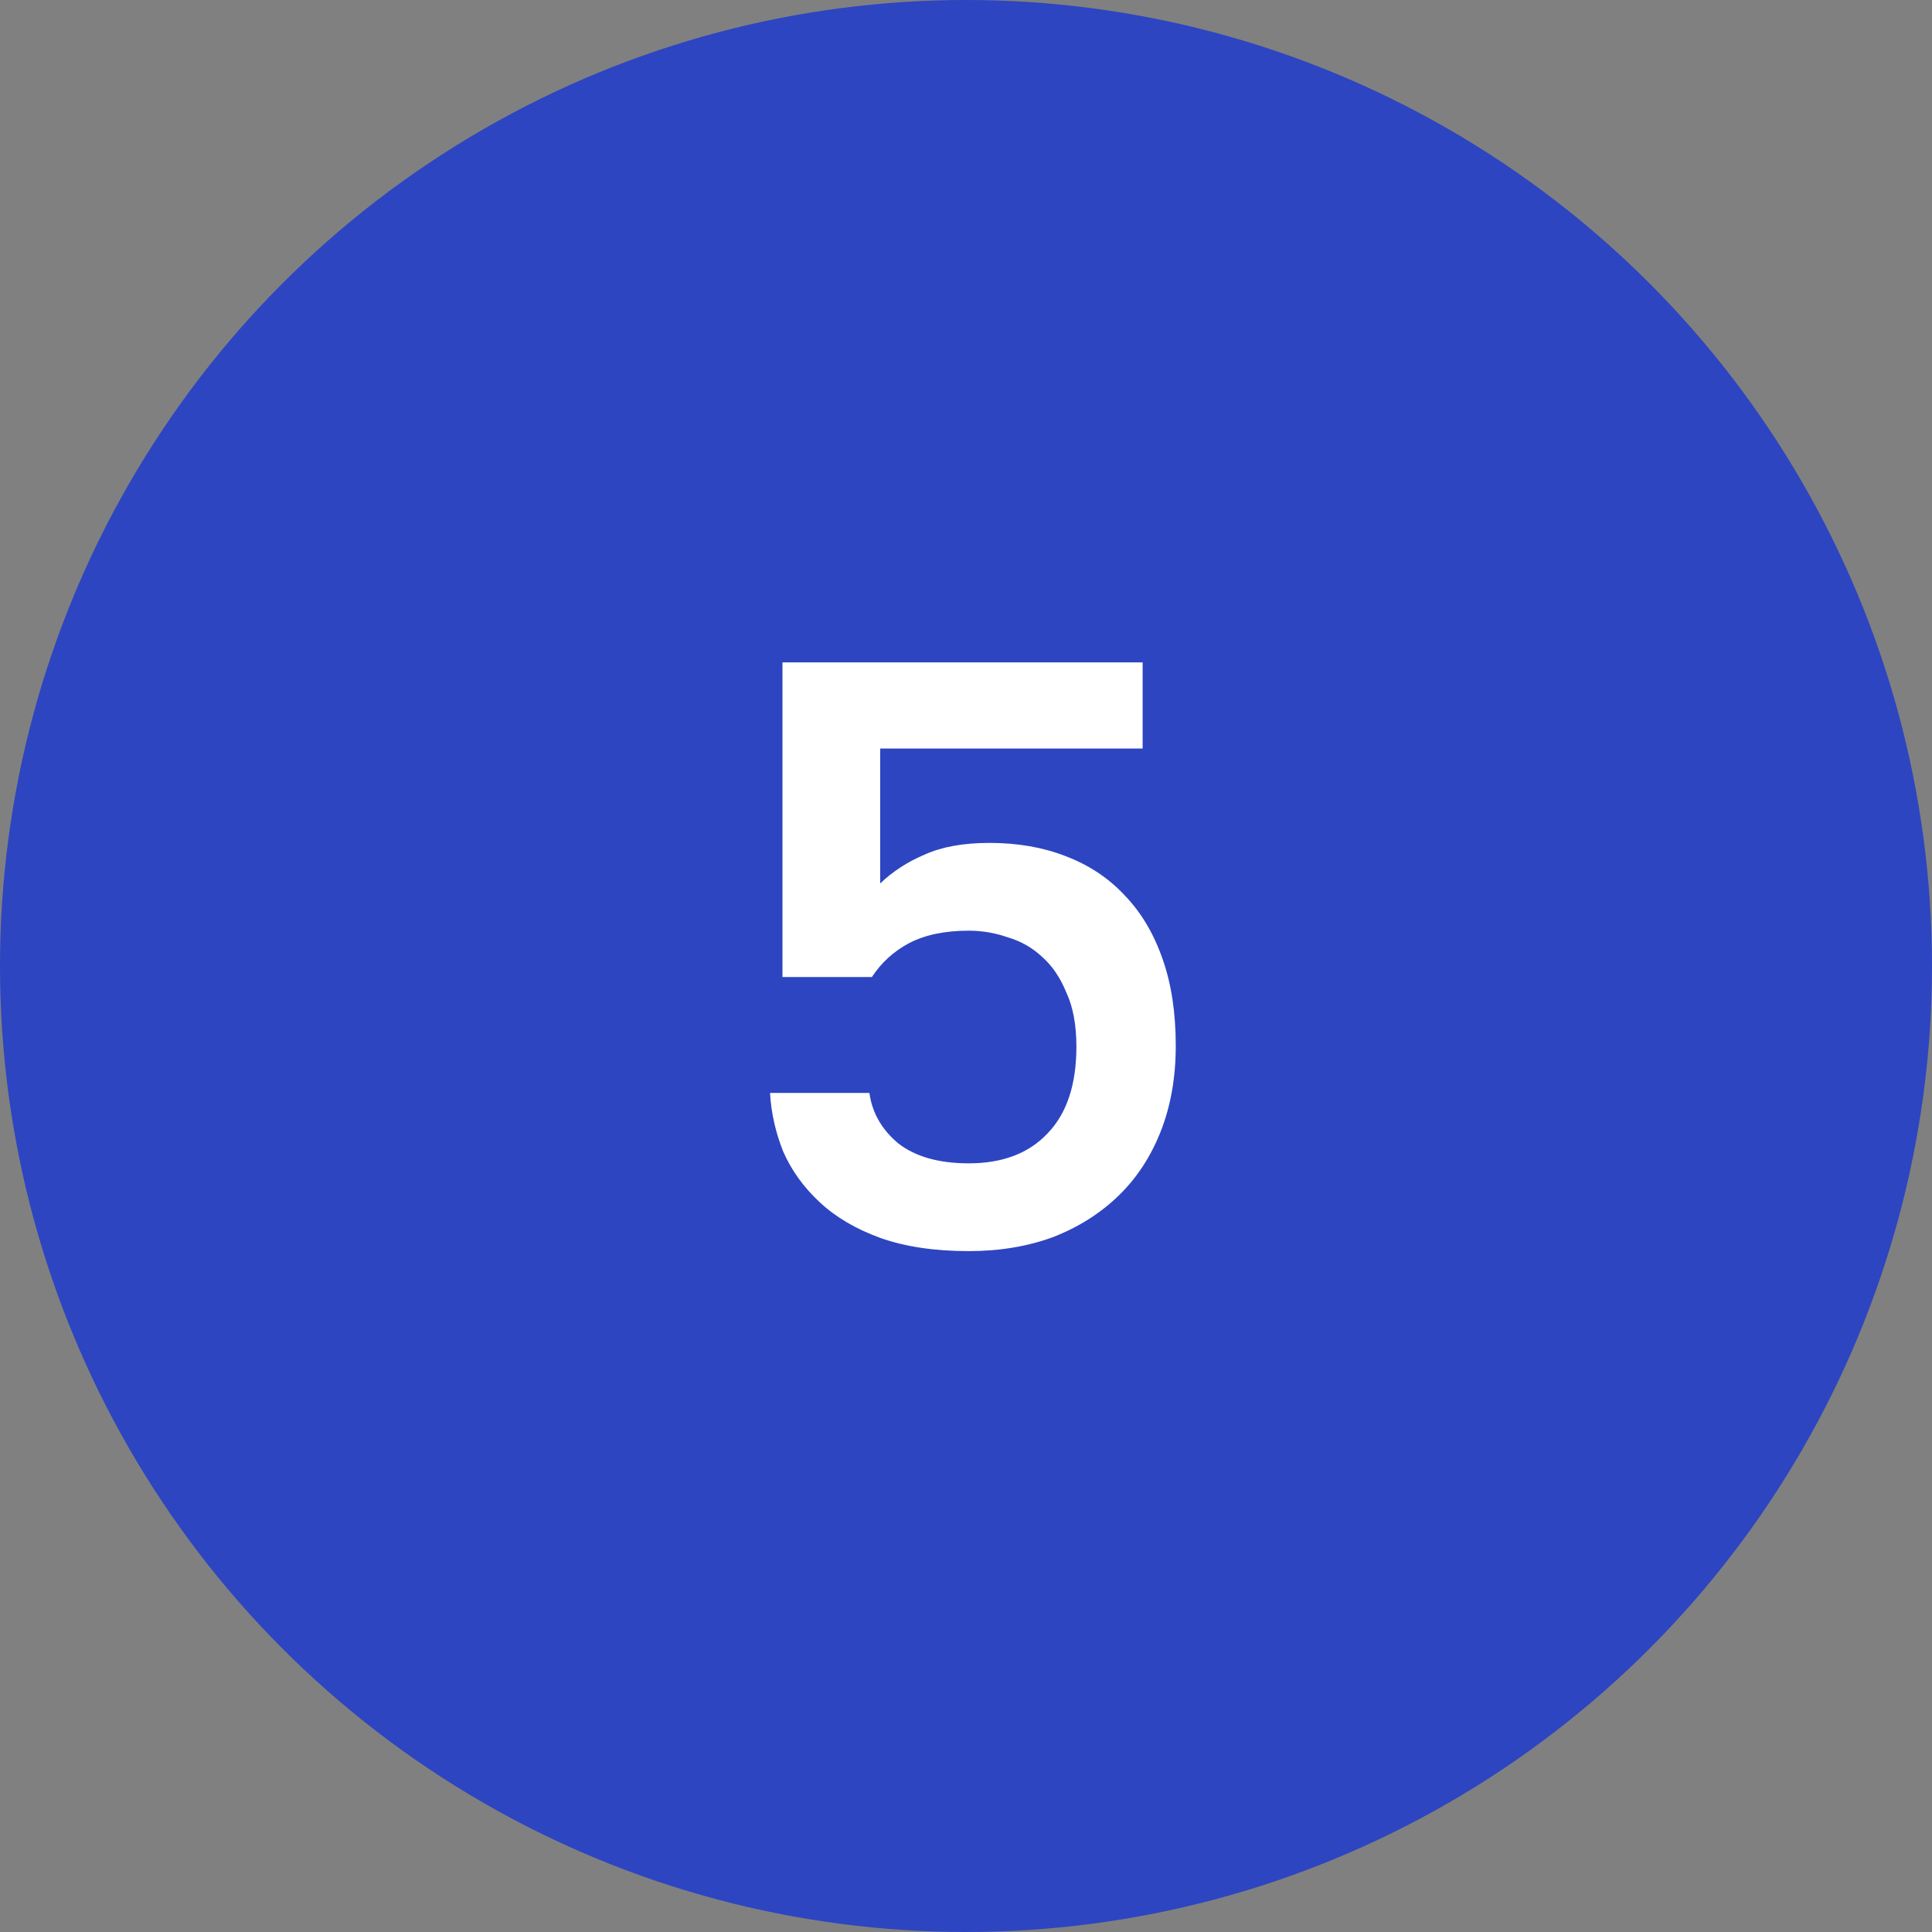 <svg width="56" height="56" viewBox="0 0 56 56" fill="none" xmlns="http://www.w3.org/2000/svg">
<rect x="0" y="0" width="56" height="56" fill="#808080" stroke="none"/>
<circle cx="28" cy="28" r="28" fill="#2D45C1"/>
<path d="M28.08 36.264C27.088 36.264 26.232 36.136 25.512 35.88C24.808 35.624 24.224 35.28 23.76 34.848C23.296 34.416 22.944 33.928 22.704 33.384C22.48 32.824 22.352 32.256 22.32 31.68H25.2C25.28 32.256 25.56 32.744 26.04 33.144C26.536 33.528 27.216 33.72 28.08 33.72C29.056 33.72 29.816 33.432 30.36 32.856C30.92 32.28 31.2 31.44 31.2 30.336C31.2 29.712 31.104 29.192 30.912 28.776C30.736 28.344 30.504 28 30.216 27.744C29.928 27.472 29.592 27.28 29.208 27.168C28.84 27.04 28.464 26.976 28.08 26.976C27.392 26.976 26.816 27.096 26.352 27.336C25.904 27.576 25.544 27.904 25.272 28.32H22.68V19.2H33.12V21.696H25.512V25.608C25.88 25.256 26.312 24.976 26.808 24.768C27.304 24.544 27.928 24.432 28.68 24.432C29.496 24.432 30.232 24.56 30.888 24.816C31.56 25.072 32.128 25.448 32.592 25.944C33.072 26.44 33.44 27.056 33.696 27.792C33.952 28.512 34.08 29.352 34.08 30.312C34.08 31.224 33.936 32.048 33.648 32.784C33.36 33.52 32.952 34.144 32.424 34.656C31.896 35.168 31.264 35.568 30.528 35.856C29.792 36.128 28.976 36.264 28.08 36.264Z" fill="white"/>
</svg>
